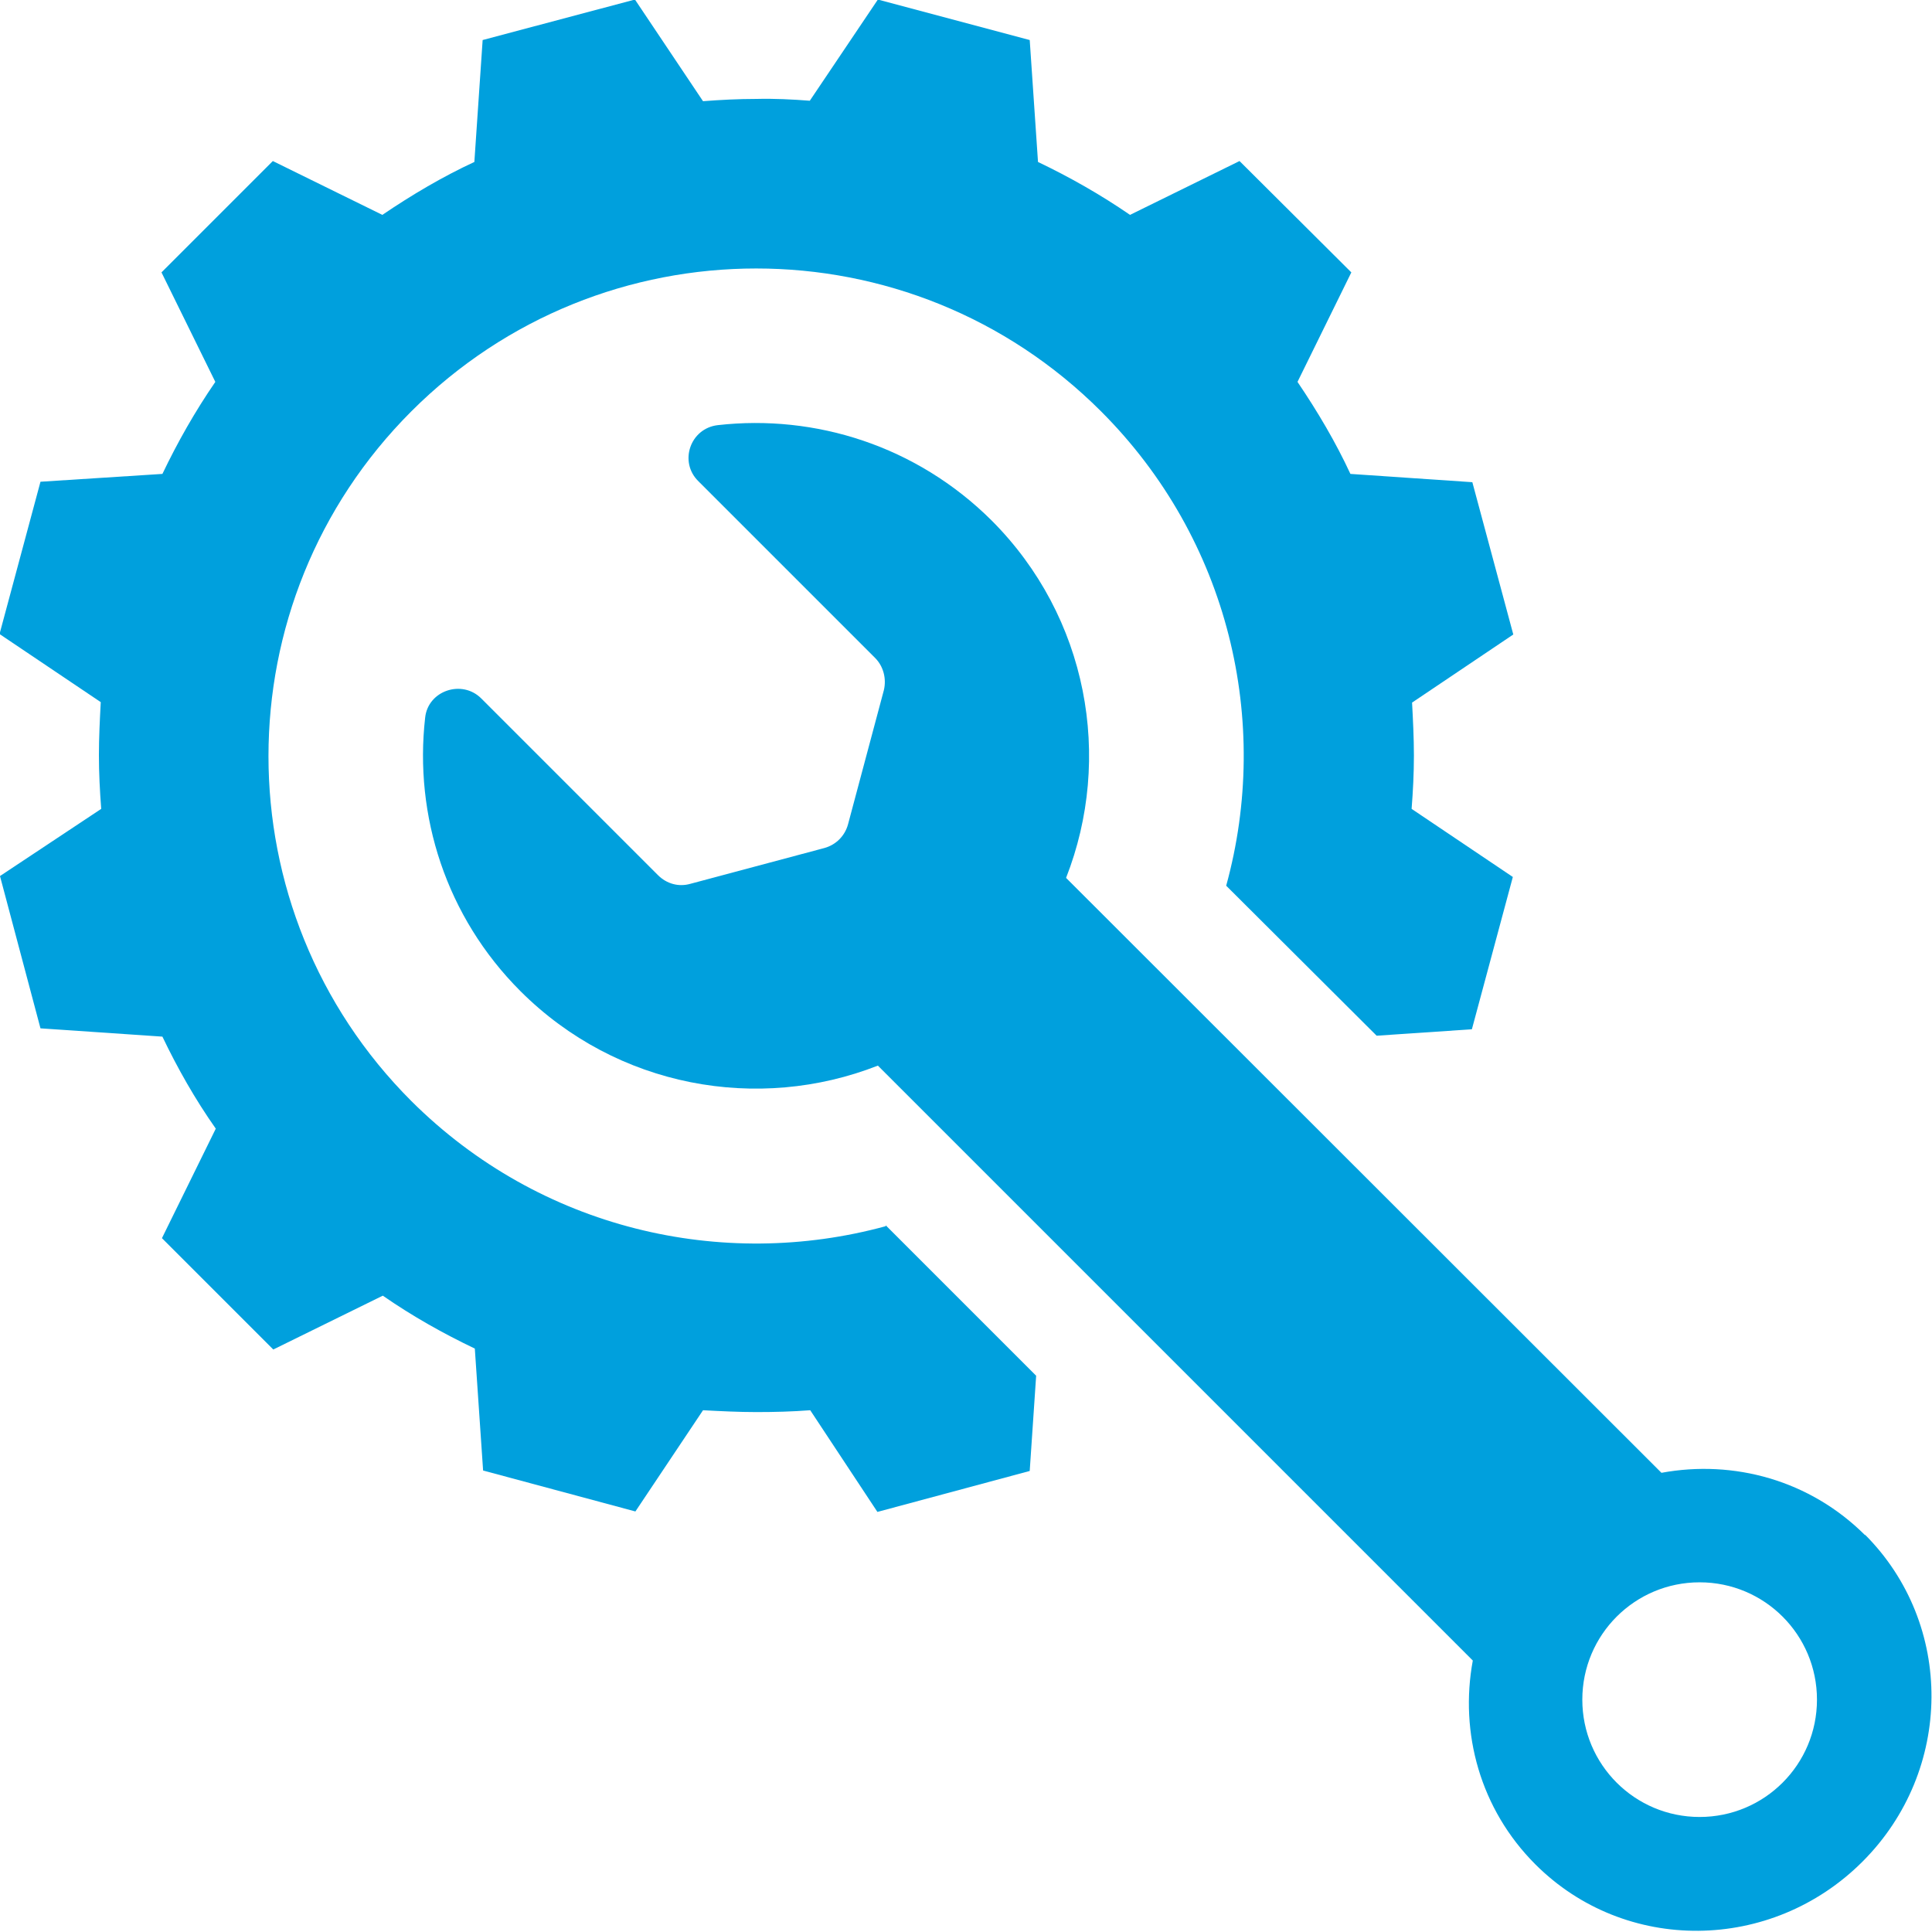 <?xml version="1.0" encoding="UTF-8"?><svg id="Layer_2" xmlns="http://www.w3.org/2000/svg" viewBox="0 0 41.99 41.99"><defs><style>.cls-1{fill:#00a0dd;stroke-width:0px;}</style></defs><g id="Layer_1-2"><path class="cls-1" d="M40.54,33.37c-1.2-1.2-2.86-1.65-4.43-1.36l-12.94-12.93c1.02-2.6.48-5.67-1.62-7.77-1.63-1.62-3.83-2.31-5.95-2.07-.6.07-.85.8-.42,1.22l3.84,3.84c.18.18.25.45.19.7l-.78,2.92c-.07.25-.26.44-.51.51l-2.92.78c-.25.07-.51,0-.7-.19l-3.84-3.84c-.42-.42-1.16-.17-1.22.42-.24,2.12.45,4.32,2.07,5.94,2.1,2.1,5.17,2.64,7.77,1.62l12.93,12.93c-.29,1.57.16,3.23,1.36,4.43,1.95,1.95,5.13,1.92,7.11-.06,1.98-1.98,2-5.16.05-7.11ZM36.94,39.49c-1.41,0-2.55-1.14-2.55-2.55s1.14-2.55,2.55-2.55,2.55,1.14,2.55,2.55-1.14,2.55-2.55,2.55Z"/><path class="cls-1" d="M19.25,26.65c-3.55.97-7.51.07-10.31-2.72-4.14-4.14-4.14-10.85,0-14.99,4.14-4.14,10.85-4.14,14.99,0,2.79,2.79,3.7,6.75,2.72,10.31l3.27,3.26,2.07-.14.89-3.31-2.2-1.48h0c.03-.38.05-.77.05-1.16,0-.38-.02-.77-.04-1.15l2.2-1.48-.89-3.31-2.65-.18c-.32-.69-.71-1.35-1.15-2l1.17-2.38-2.43-2.42-2.38,1.17c-.64-.44-1.31-.82-2-1.15l-.18-2.65-3.3-.88-1.48,2.2h.01c-.39-.03-.78-.05-1.17-.04-.39,0-.78.02-1.17.05h.01s-1.48-2.21-1.48-2.21l-3.31.88-.18,2.65c-.69.32-1.35.71-2,1.15l-2.38-1.17-2.42,2.42,1.17,2.38c-.44.64-.82,1.31-1.15,2l-2.65.17-.89,3.31,2.2,1.48c-.02.38-.04.77-.04,1.15,0,.39.02.78.05,1.17h0s-2.2,1.46-2.2,1.46l.88,3.31,2.65.18c.33.69.71,1.36,1.16,2l-1.17,2.38,2.42,2.42,2.38-1.17c.65.45,1.31.82,2,1.15l.18,2.65,3.31.89,1.47-2.2c.38.02.77.04,1.16.04.39,0,.78-.01,1.17-.04l1.46,2.21,3.31-.89.14-2.07-3.27-3.27Z"/></g></svg>